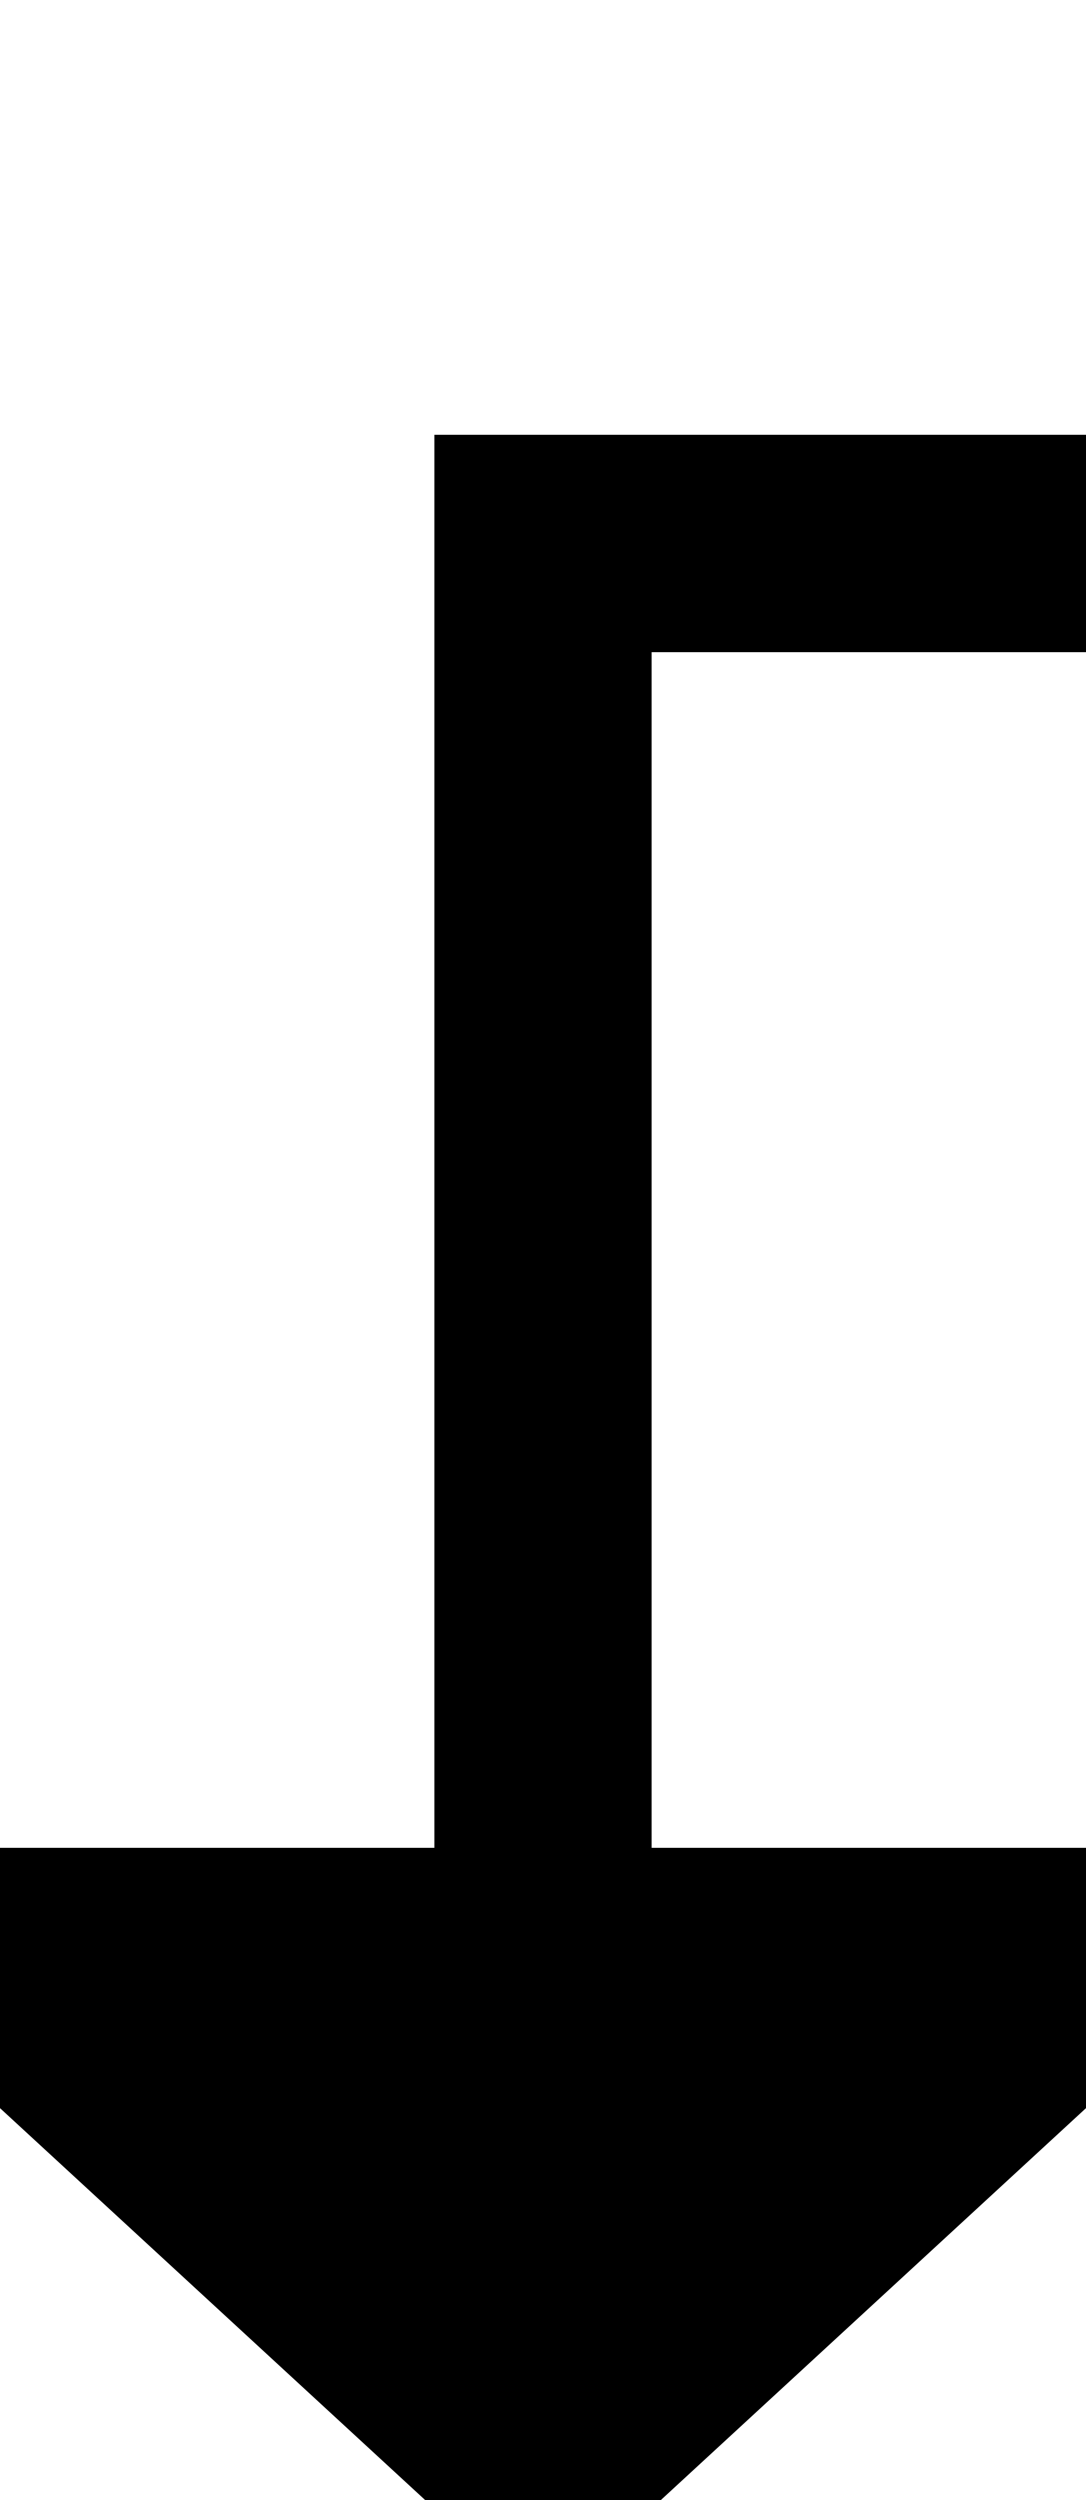 ﻿<?xml version="1.0" encoding="utf-8"?>
<svg version="1.1" xmlns:xlink="http://www.w3.org/1999/xlink" width="10px" height="23px" preserveAspectRatio="xMidYMin meet" viewBox="505 315  8 23" xmlns="http://www.w3.org/2000/svg">
  <path d="M 586 531  L 620 531  L 620 320  L 509 320  L 509 333  " stroke-width="2" stroke="#000000" fill="none" />
  <path d="M 501.4 332  L 509 339  L 516.6 332  L 501.4 332  Z " fill-rule="nonzero" fill="#000000" stroke="none" />
</svg>
